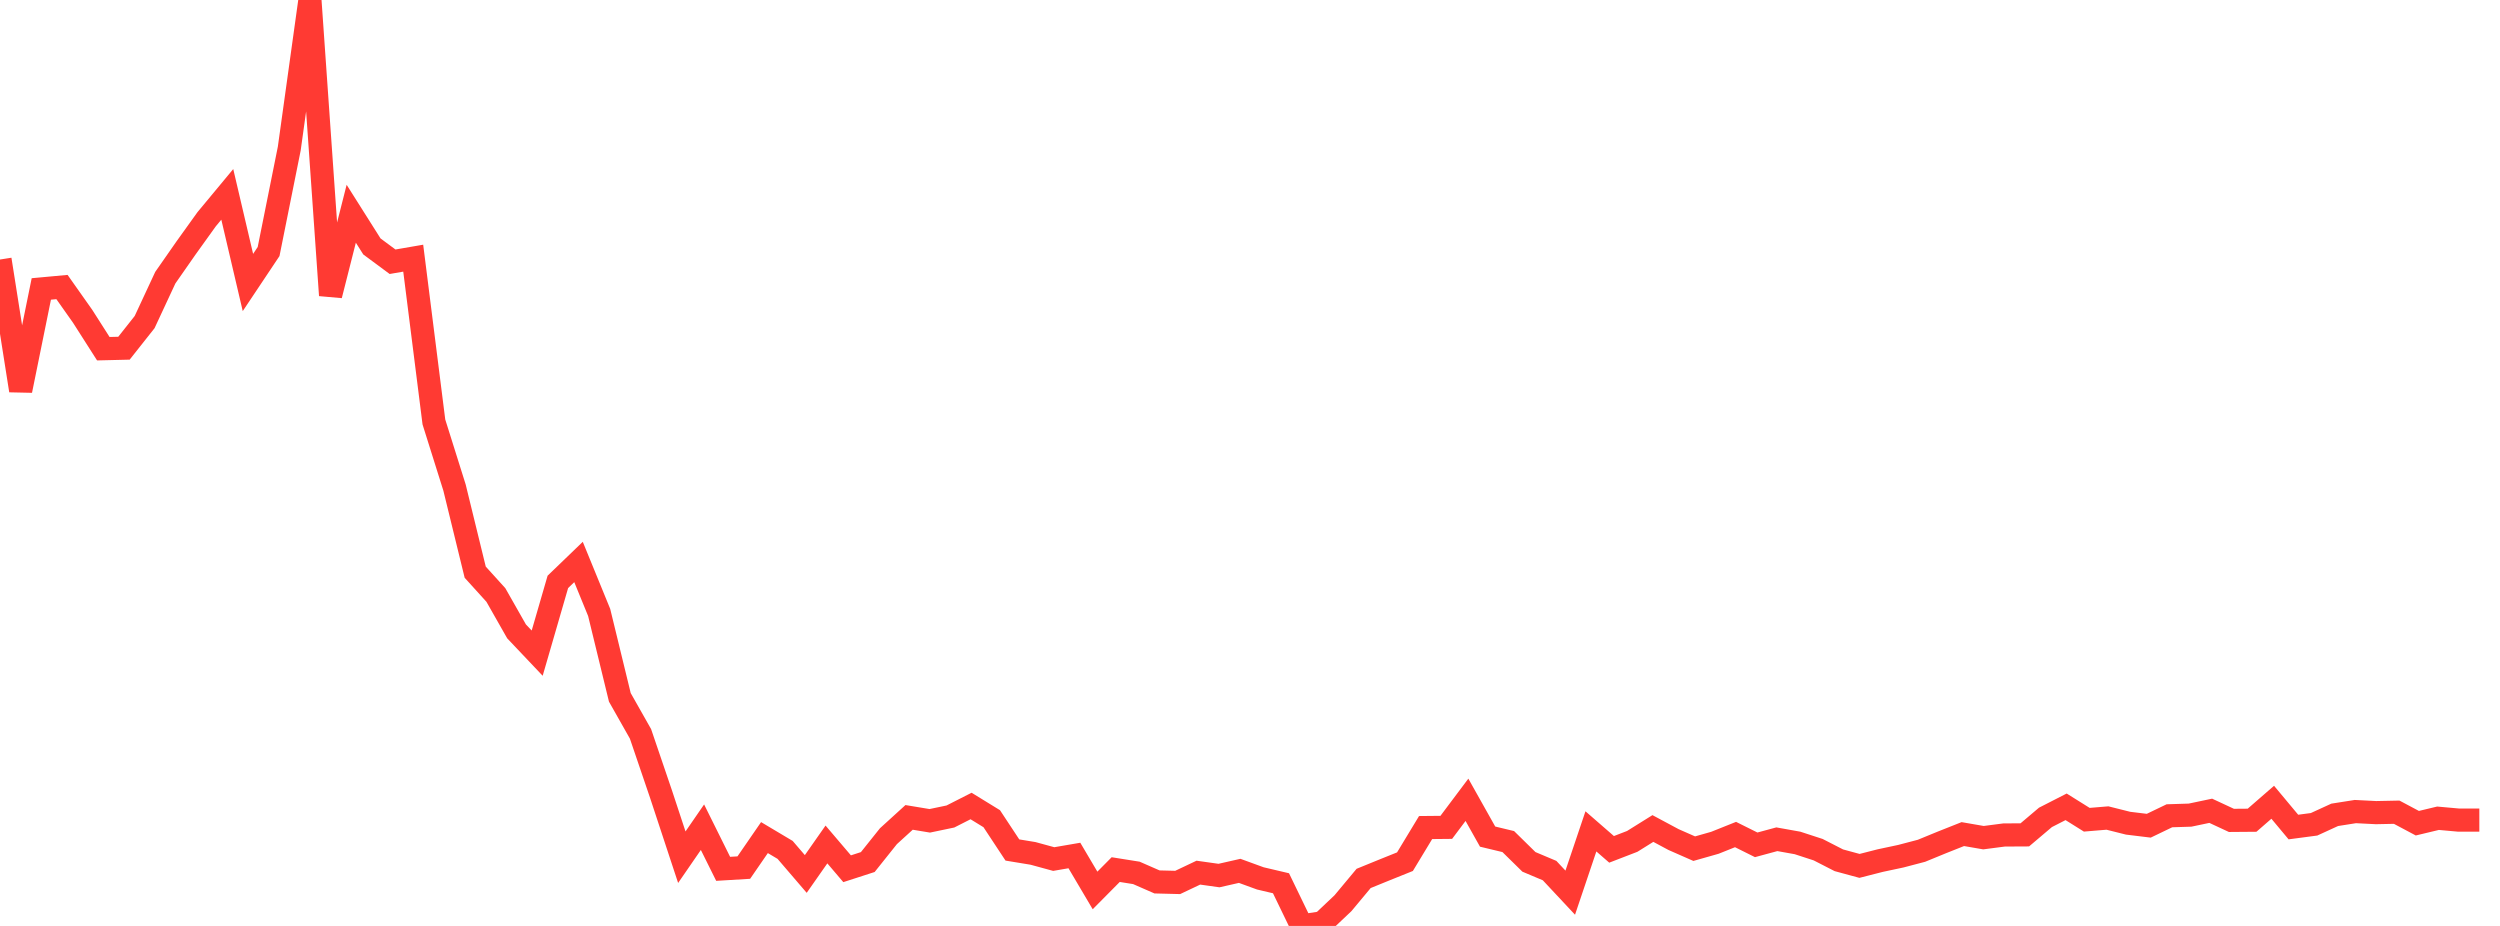 <?xml version="1.0" standalone="no"?>
<!DOCTYPE svg PUBLIC "-//W3C//DTD SVG 1.1//EN" "http://www.w3.org/Graphics/SVG/1.1/DTD/svg11.dtd">

<svg width="135" height="50" viewBox="0 0 135 50" preserveAspectRatio="none" 
  xmlns="http://www.w3.org/2000/svg"
  xmlns:xlink="http://www.w3.org/1999/xlink">


<polyline points="0.0, 14.014 1.116, 21.088 2.231, 15.603 3.347, 15.5 4.463, 17.081 5.579, 18.83 6.694, 18.803 7.81, 17.392 8.926, 14.995 10.041, 13.396 11.157, 11.841 12.273, 10.496 13.388, 15.255 14.504, 13.583 15.62, 8.025 16.736, 0.0 17.851, 15.947 18.967, 11.542 20.083, 13.308 21.198, 14.134 22.314, 13.941 23.43, 22.785 24.545, 26.332 25.661, 30.897 26.777, 32.129 27.893, 34.093 29.008, 35.27 30.124, 31.422 31.24, 30.347 32.355, 33.073 33.471, 37.657 34.587, 39.629 35.702, 42.905 36.818, 46.289 37.934, 44.669 39.05, 46.917 40.165, 46.85 41.281, 45.23 42.397, 45.895 43.512, 47.195 44.628, 45.601 45.744, 46.912 46.86, 46.551 47.975, 45.155 49.091, 44.139 50.207, 44.324 51.322, 44.091 52.438, 43.524 53.554, 44.21 54.669, 45.9 55.785, 46.084 56.901, 46.389 58.017, 46.197 59.132, 48.084 60.248, 46.958 61.364, 47.136 62.479, 47.624 63.595, 47.652 64.711, 47.123 65.826, 47.28 66.942, 47.026 68.058, 47.433 69.174, 47.696 70.289, 50.0 71.405, 49.828 72.521, 48.773 73.636, 47.435 74.752, 46.98 75.868, 46.531 76.983, 44.688 78.099, 44.677 79.215, 43.189 80.331, 45.177 81.446, 45.445 82.562, 46.541 83.678, 47.012 84.793, 48.204 85.909, 44.894 87.025, 45.865 88.14, 45.435 89.256, 44.739 90.372, 45.337 91.488, 45.828 92.603, 45.511 93.719, 45.065 94.835, 45.621 95.95, 45.319 97.066, 45.519 98.182, 45.883 99.298, 46.455 100.413, 46.758 101.529, 46.473 102.645, 46.235 103.76, 45.942 104.876, 45.484 105.992, 45.041 107.107, 45.234 108.223, 45.089 109.339, 45.083 110.455, 44.138 111.57, 43.568 112.686, 44.266 113.802, 44.173 114.917, 44.453 116.033, 44.589 117.149, 44.052 118.264, 44.017 119.38, 43.782 120.496, 44.301 121.612, 44.292 122.727, 43.322 123.843, 44.66 124.959, 44.512 126.074, 44.001 127.19, 43.825 128.306, 43.882 129.421, 43.859 130.537, 44.453 131.653, 44.185 132.769, 44.286 133.884, 44.286" fill="none" stroke="#ff3a33" stroke-width="1.25"/>

</svg>